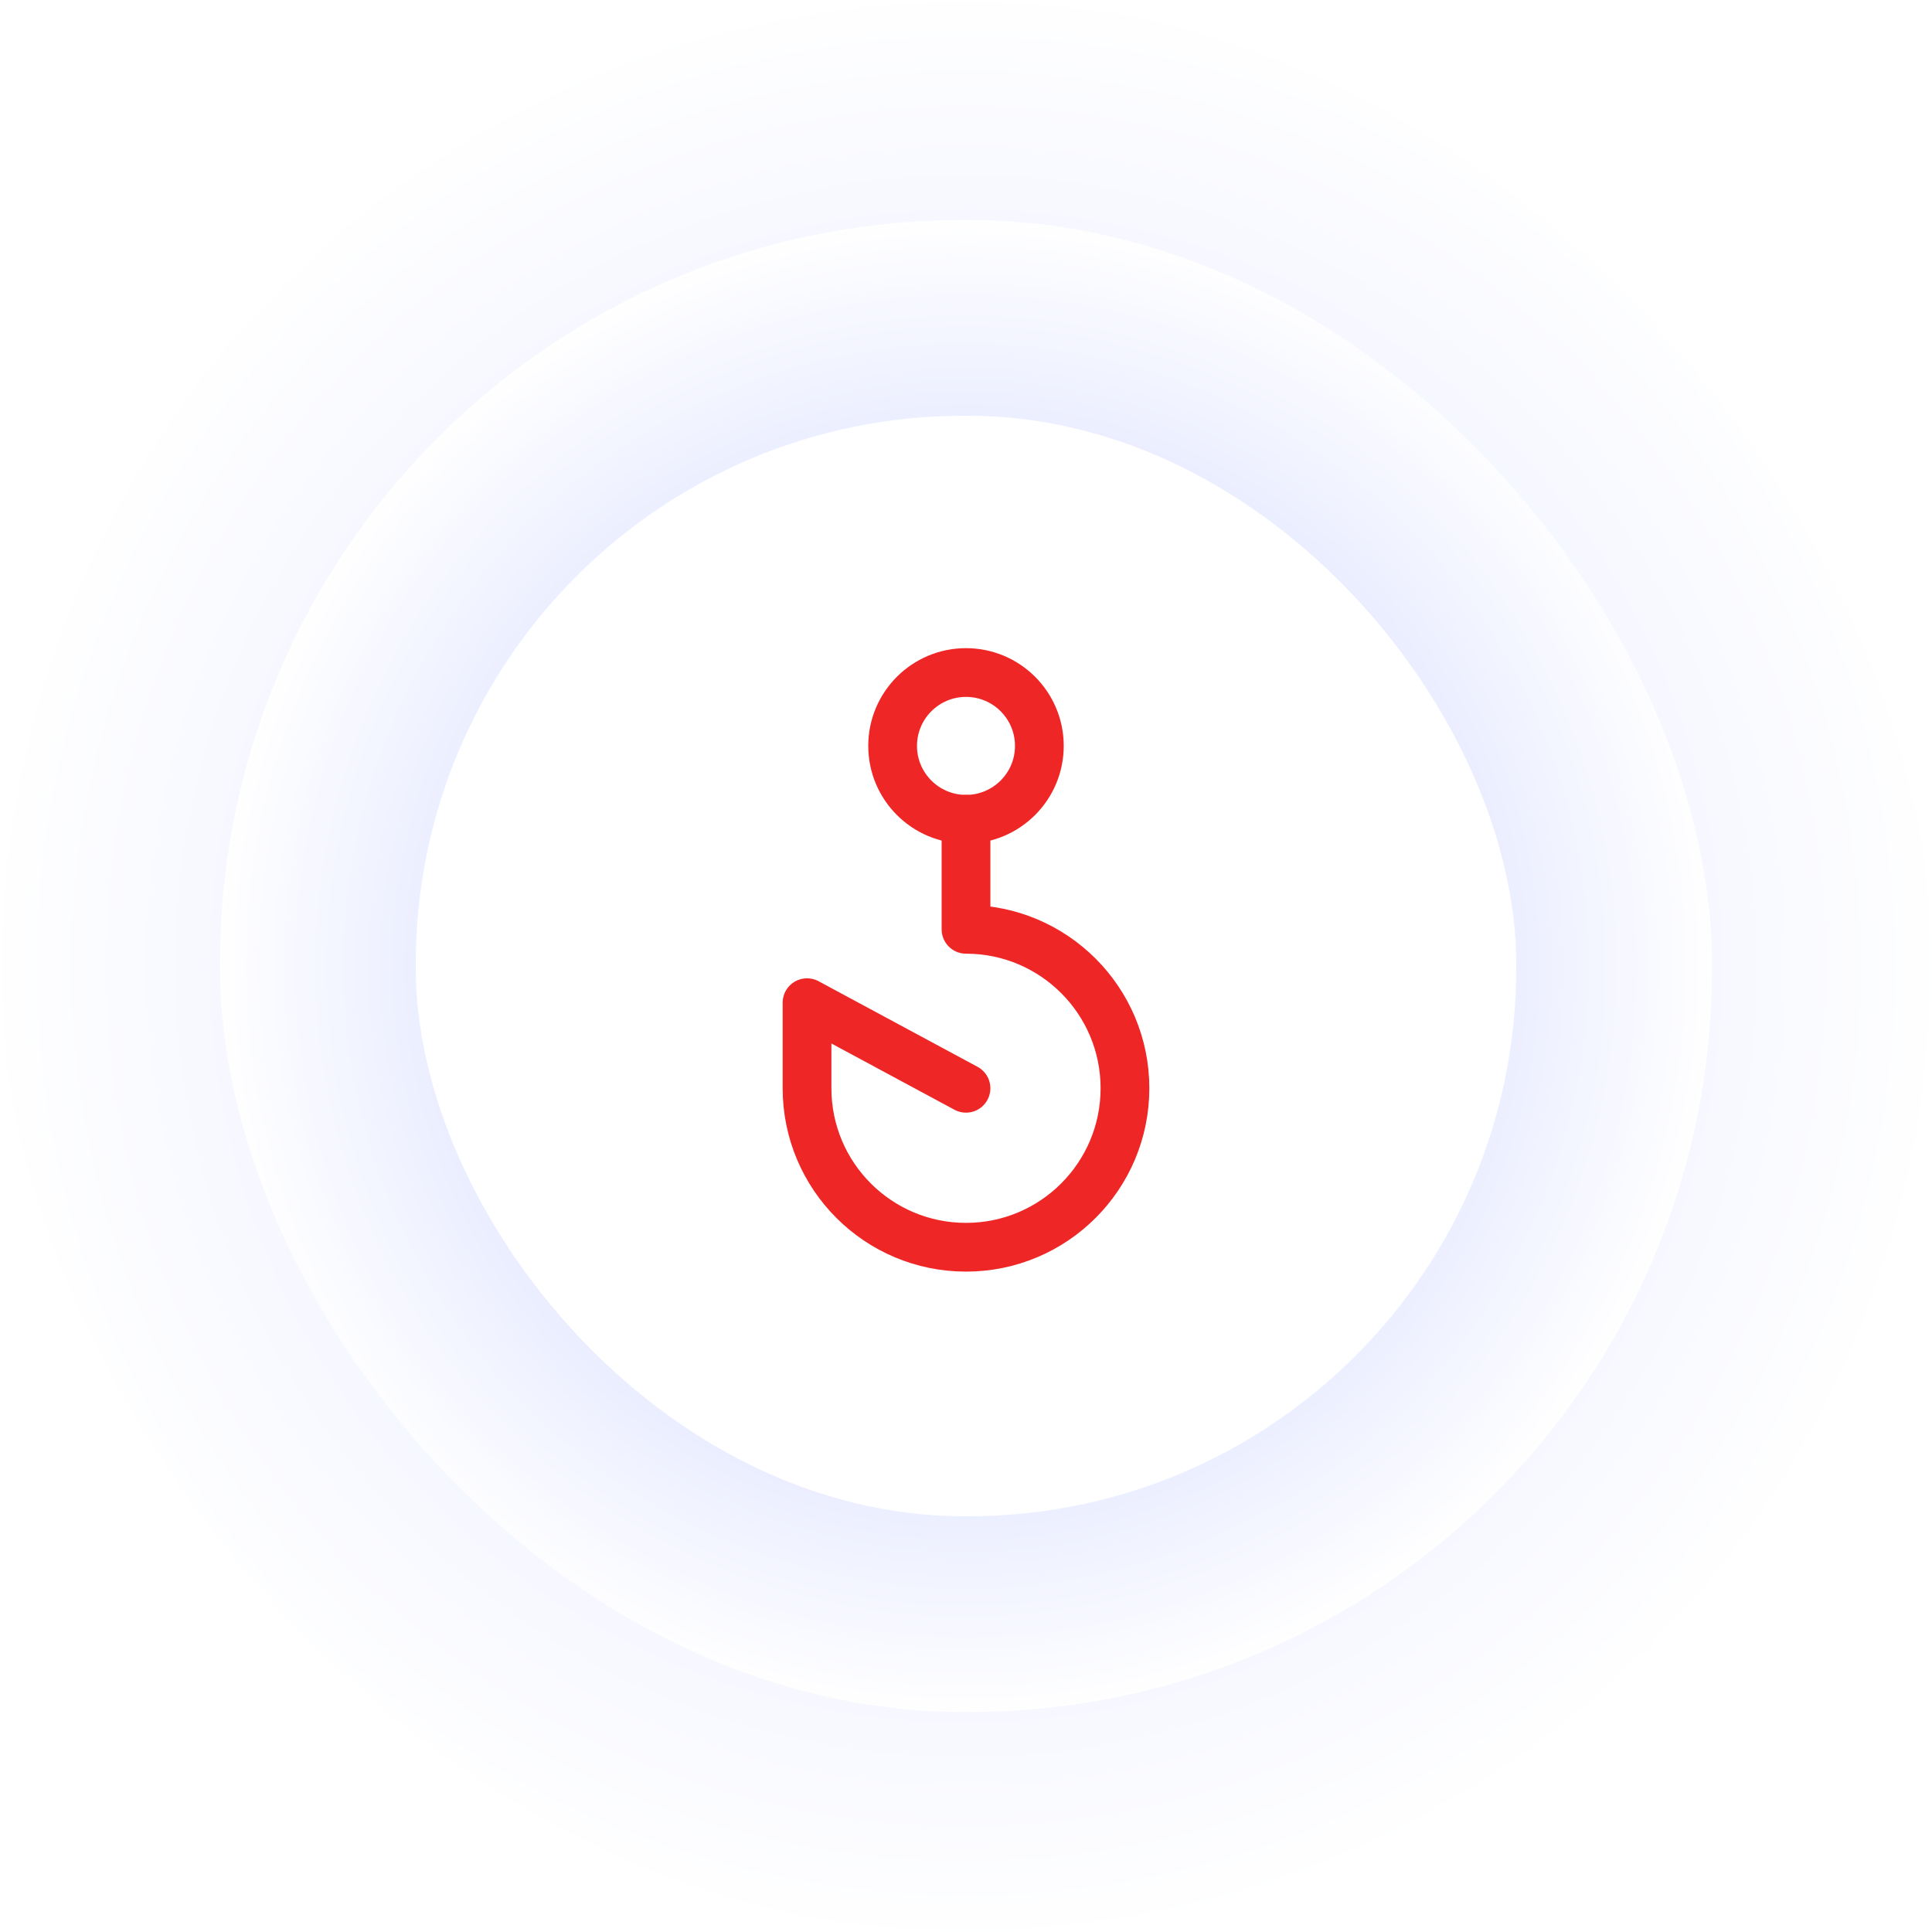 <svg xmlns="http://www.w3.org/2000/svg" width="100" height="100" viewBox="0 0 100 100">
    <defs>
        <radialGradient id="h71nraddba" cx="50%" cy="50%" r="50.375%" fx="50%" fy="50%">
            <stop offset="0%" stop-color="#FFF"/>
            <stop offset="68.945%" stop-color="#E5E9FE"/>
            <stop offset="100%" stop-color="#FFF"/>
        </radialGradient>
        <radialGradient id="ckob71ftib" cx="50%" cy="50%" r="50.375%" fx="50%" fy="50%">
            <stop offset="0%" stop-color="#FFF"/>
            <stop offset="69.168%" stop-color="#E9ECFF"/>
            <stop offset="100%" stop-color="#FFF"/>
        </radialGradient>
        <filter id="yv2gxomygc">
            <feColorMatrix in="SourceGraphic" values="0 0 0 0 0.416 0 0 0 0 0 0 0 0 0 0.957 0 0 0 1 0"/>
        </filter>
    </defs>
    <g fill="none" fill-rule="evenodd">
        <g>
            <g transform="translate(-720 -971) translate(720 971)">
                <rect width="100" height="100" fill="url(#h71nraddba)" opacity=".4" rx="49.82"/>
                <rect width="77.215" height="77.215" x="11.392" y="11.392" fill="url(#ckob71ftib)" rx="38.468"/>
                <rect width="56.962" height="56.962" x="21.519" y="21.519" fill="#FFF" rx="28.378"/>
                <g stroke-linecap="round" stroke-linejoin="round" filter="url(#yv2gxomygc)">
                    <g stroke="#EF2626" stroke-width="2.523">
                        <path d="M4.43 3.797C4.43 1.701 6.131 0 8.228 0s3.797 1.7 3.797 3.797c0 2.097-1.7 3.798-3.797 3.798-2.097 0-3.798-1.7-3.798-3.798z" transform="translate(41.772 34.81)"/>
                        <path d="M8.228 21.519L0 17.089v4.43c0 4.544 3.684 8.228 8.228 8.228s8.228-3.684 8.228-8.228-3.684-8.228-8.228-8.228V7.595" transform="translate(41.772 34.81)"/>
                    </g>
                </g>
            </g>
        </g>
    </g>
</svg>
